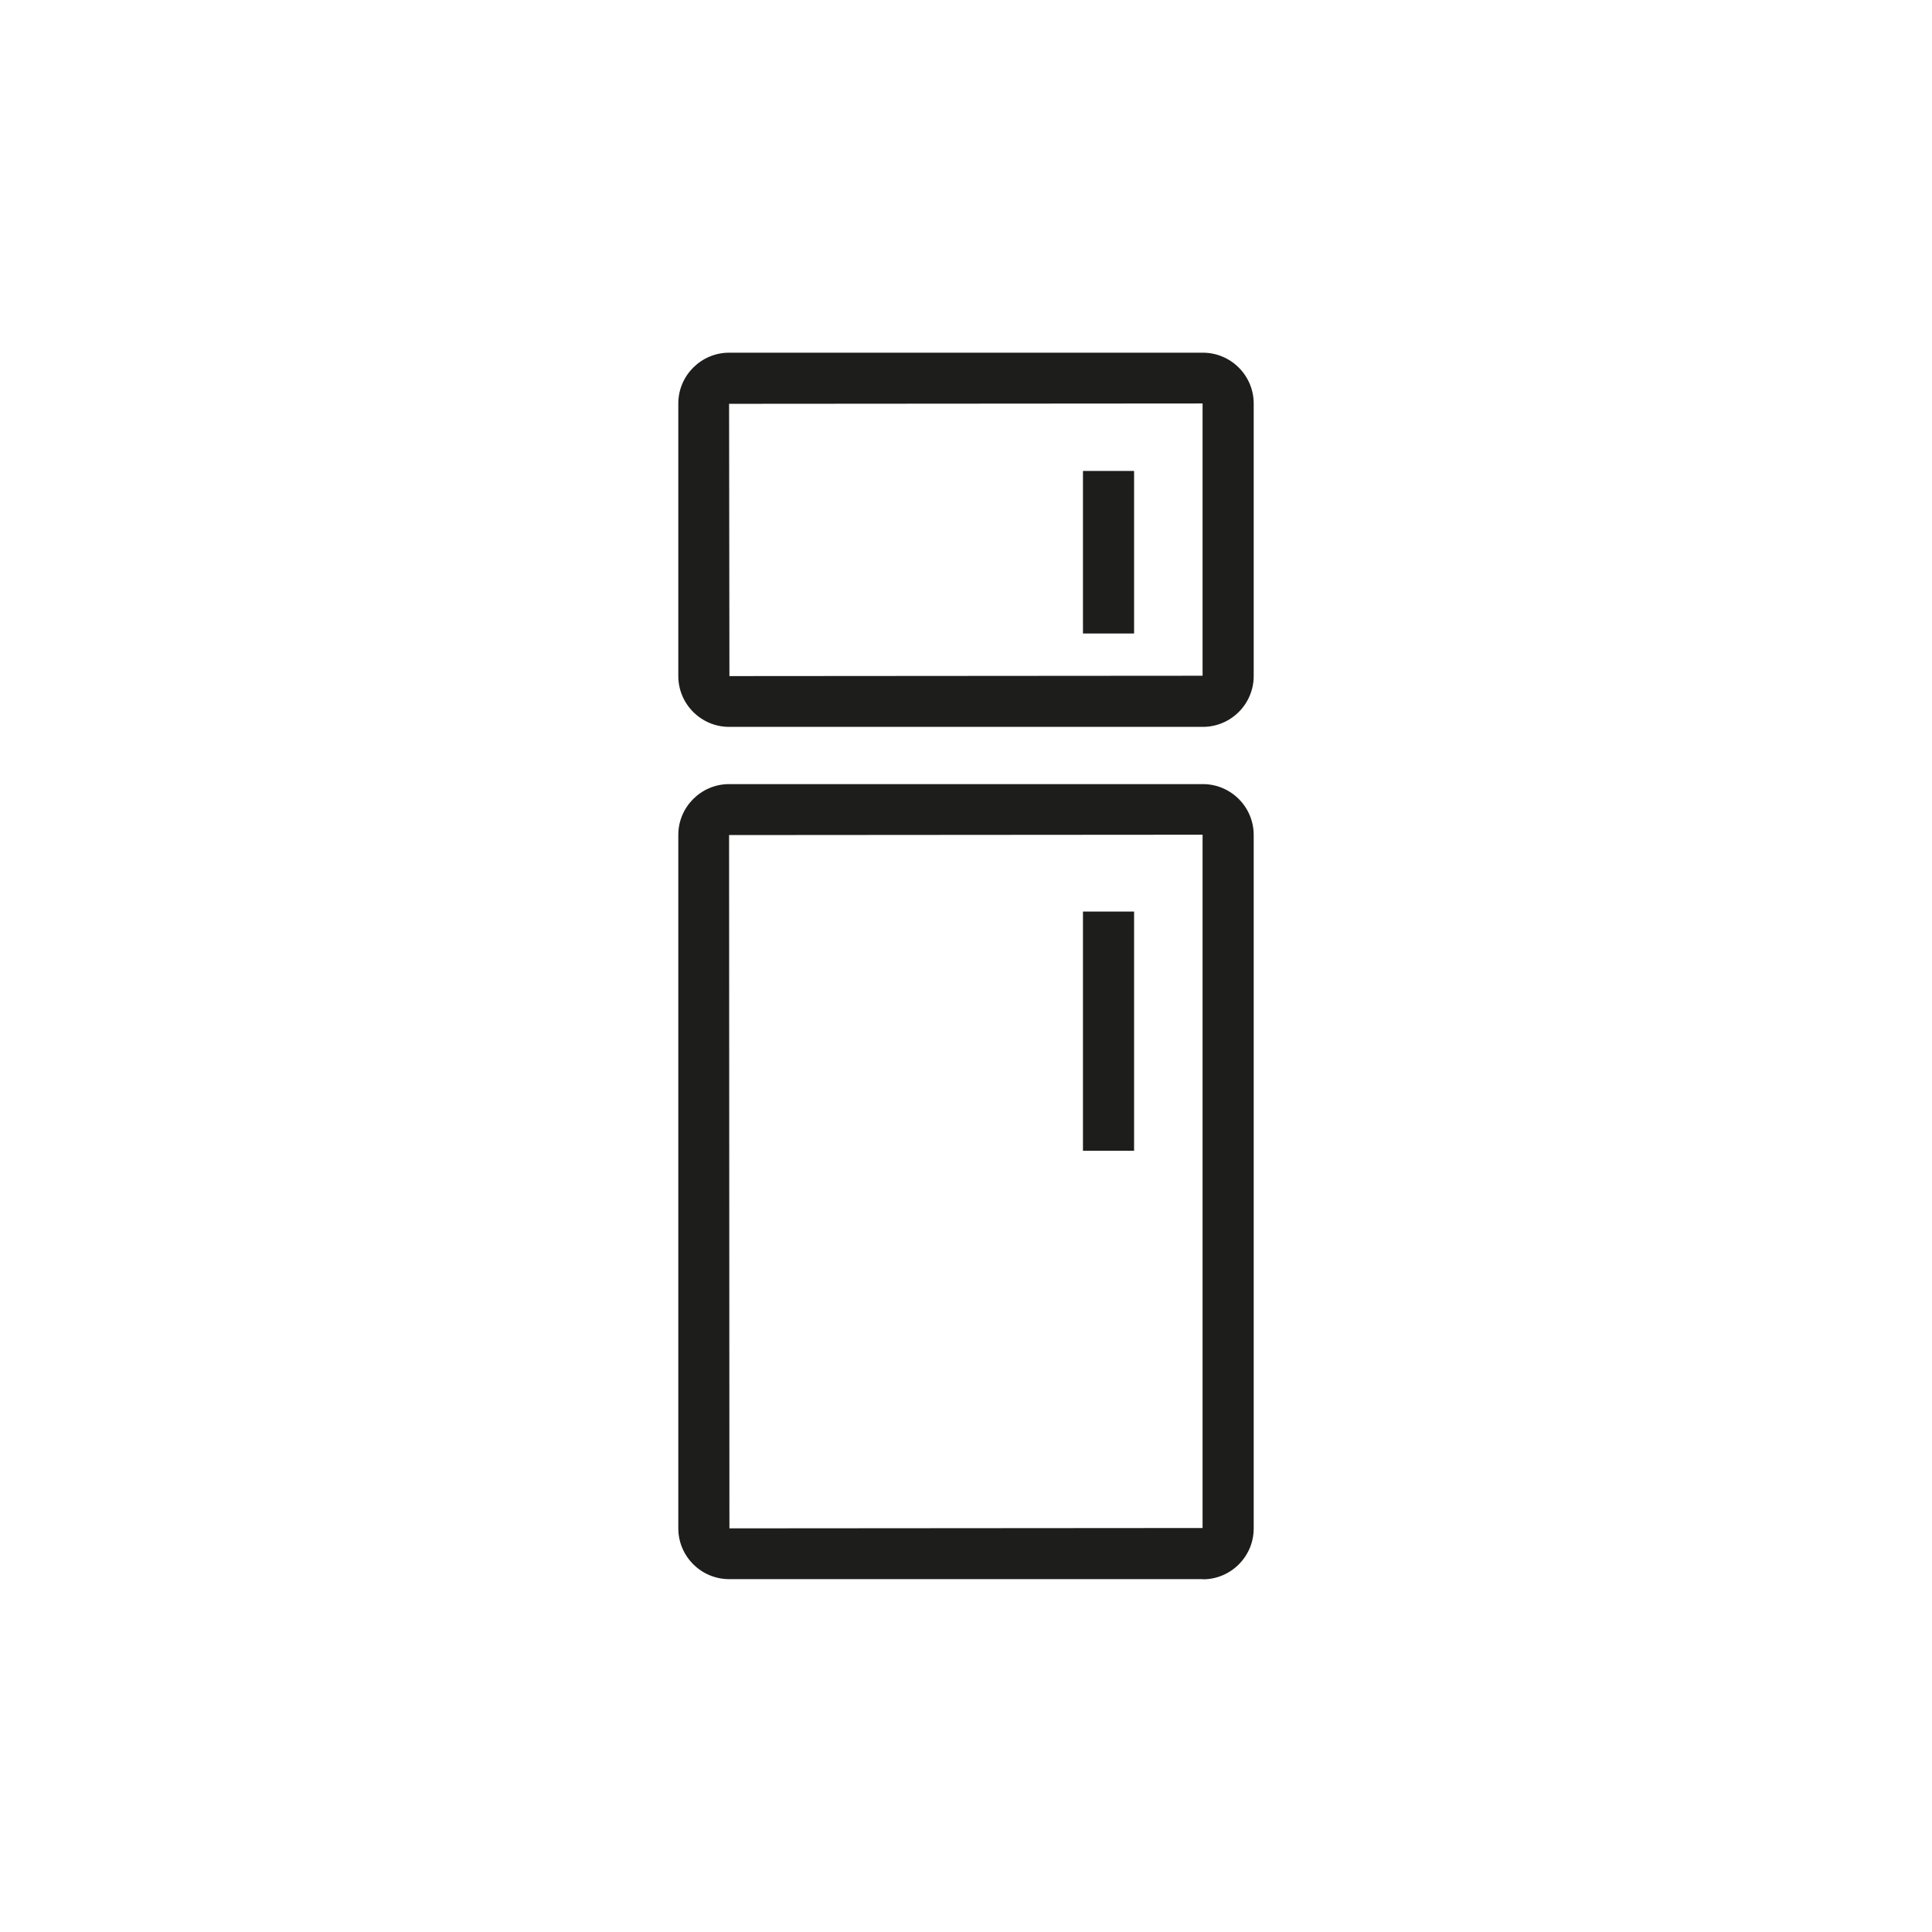 <?xml version="1.0" encoding="iso-8859-1"?>
<!-- Generator: Adobe Illustrator 26.2.1, SVG Export Plug-In . SVG Version: 6.00 Build 0)  -->
<svg version="1.1" id="Livello_1" xmlns="http://www.w3.org/2000/svg" xmlns:xlink="http://www.w3.org/1999/xlink" x="0px" y="0px"
	 viewBox="0 0 113.39 113.39" style="enable-background:new 0 0 113.39 113.39;" xml:space="preserve">
<path style="fill:#1D1D1B;" d="M70.6,92.68H42.79c-1.64,0-2.98-1.34-2.98-2.98V49c0-1.64,1.34-2.98,2.98-2.98H70.6
	c1.64,0,2.98,1.34,2.98,2.98v40.71c0,1.64-1.34,2.98-2.98,2.98V92.68z M70.6,89.68L70.6,89.68L70.6,89.68z M70.58,48.99l-27.79,0.02
	l0.02,40.69l27.77-0.02V49V48.99z"/>
<rect x="63.56" y="53.5" style="fill:#1D1D1B;" width="3" height="14.04"/>
<rect x="63.56" y="27.64" style="fill:#1D1D1B;" width="3" height="9.54"/>
<path style="fill:#1D1D1B;" d="M70.6,42.66H42.79c-1.64,0-2.98-1.34-2.98-2.98v-16c0-1.64,1.34-2.98,2.98-2.98H70.6
	c1.64,0,2.98,1.34,2.98,2.98v16C73.58,41.32,72.24,42.66,70.6,42.66z M70.6,39.66L70.6,39.66L70.6,39.66z M70.58,23.68L42.79,23.7
	l0.02,15.98l27.77-0.02V23.68z"/>
</svg>
